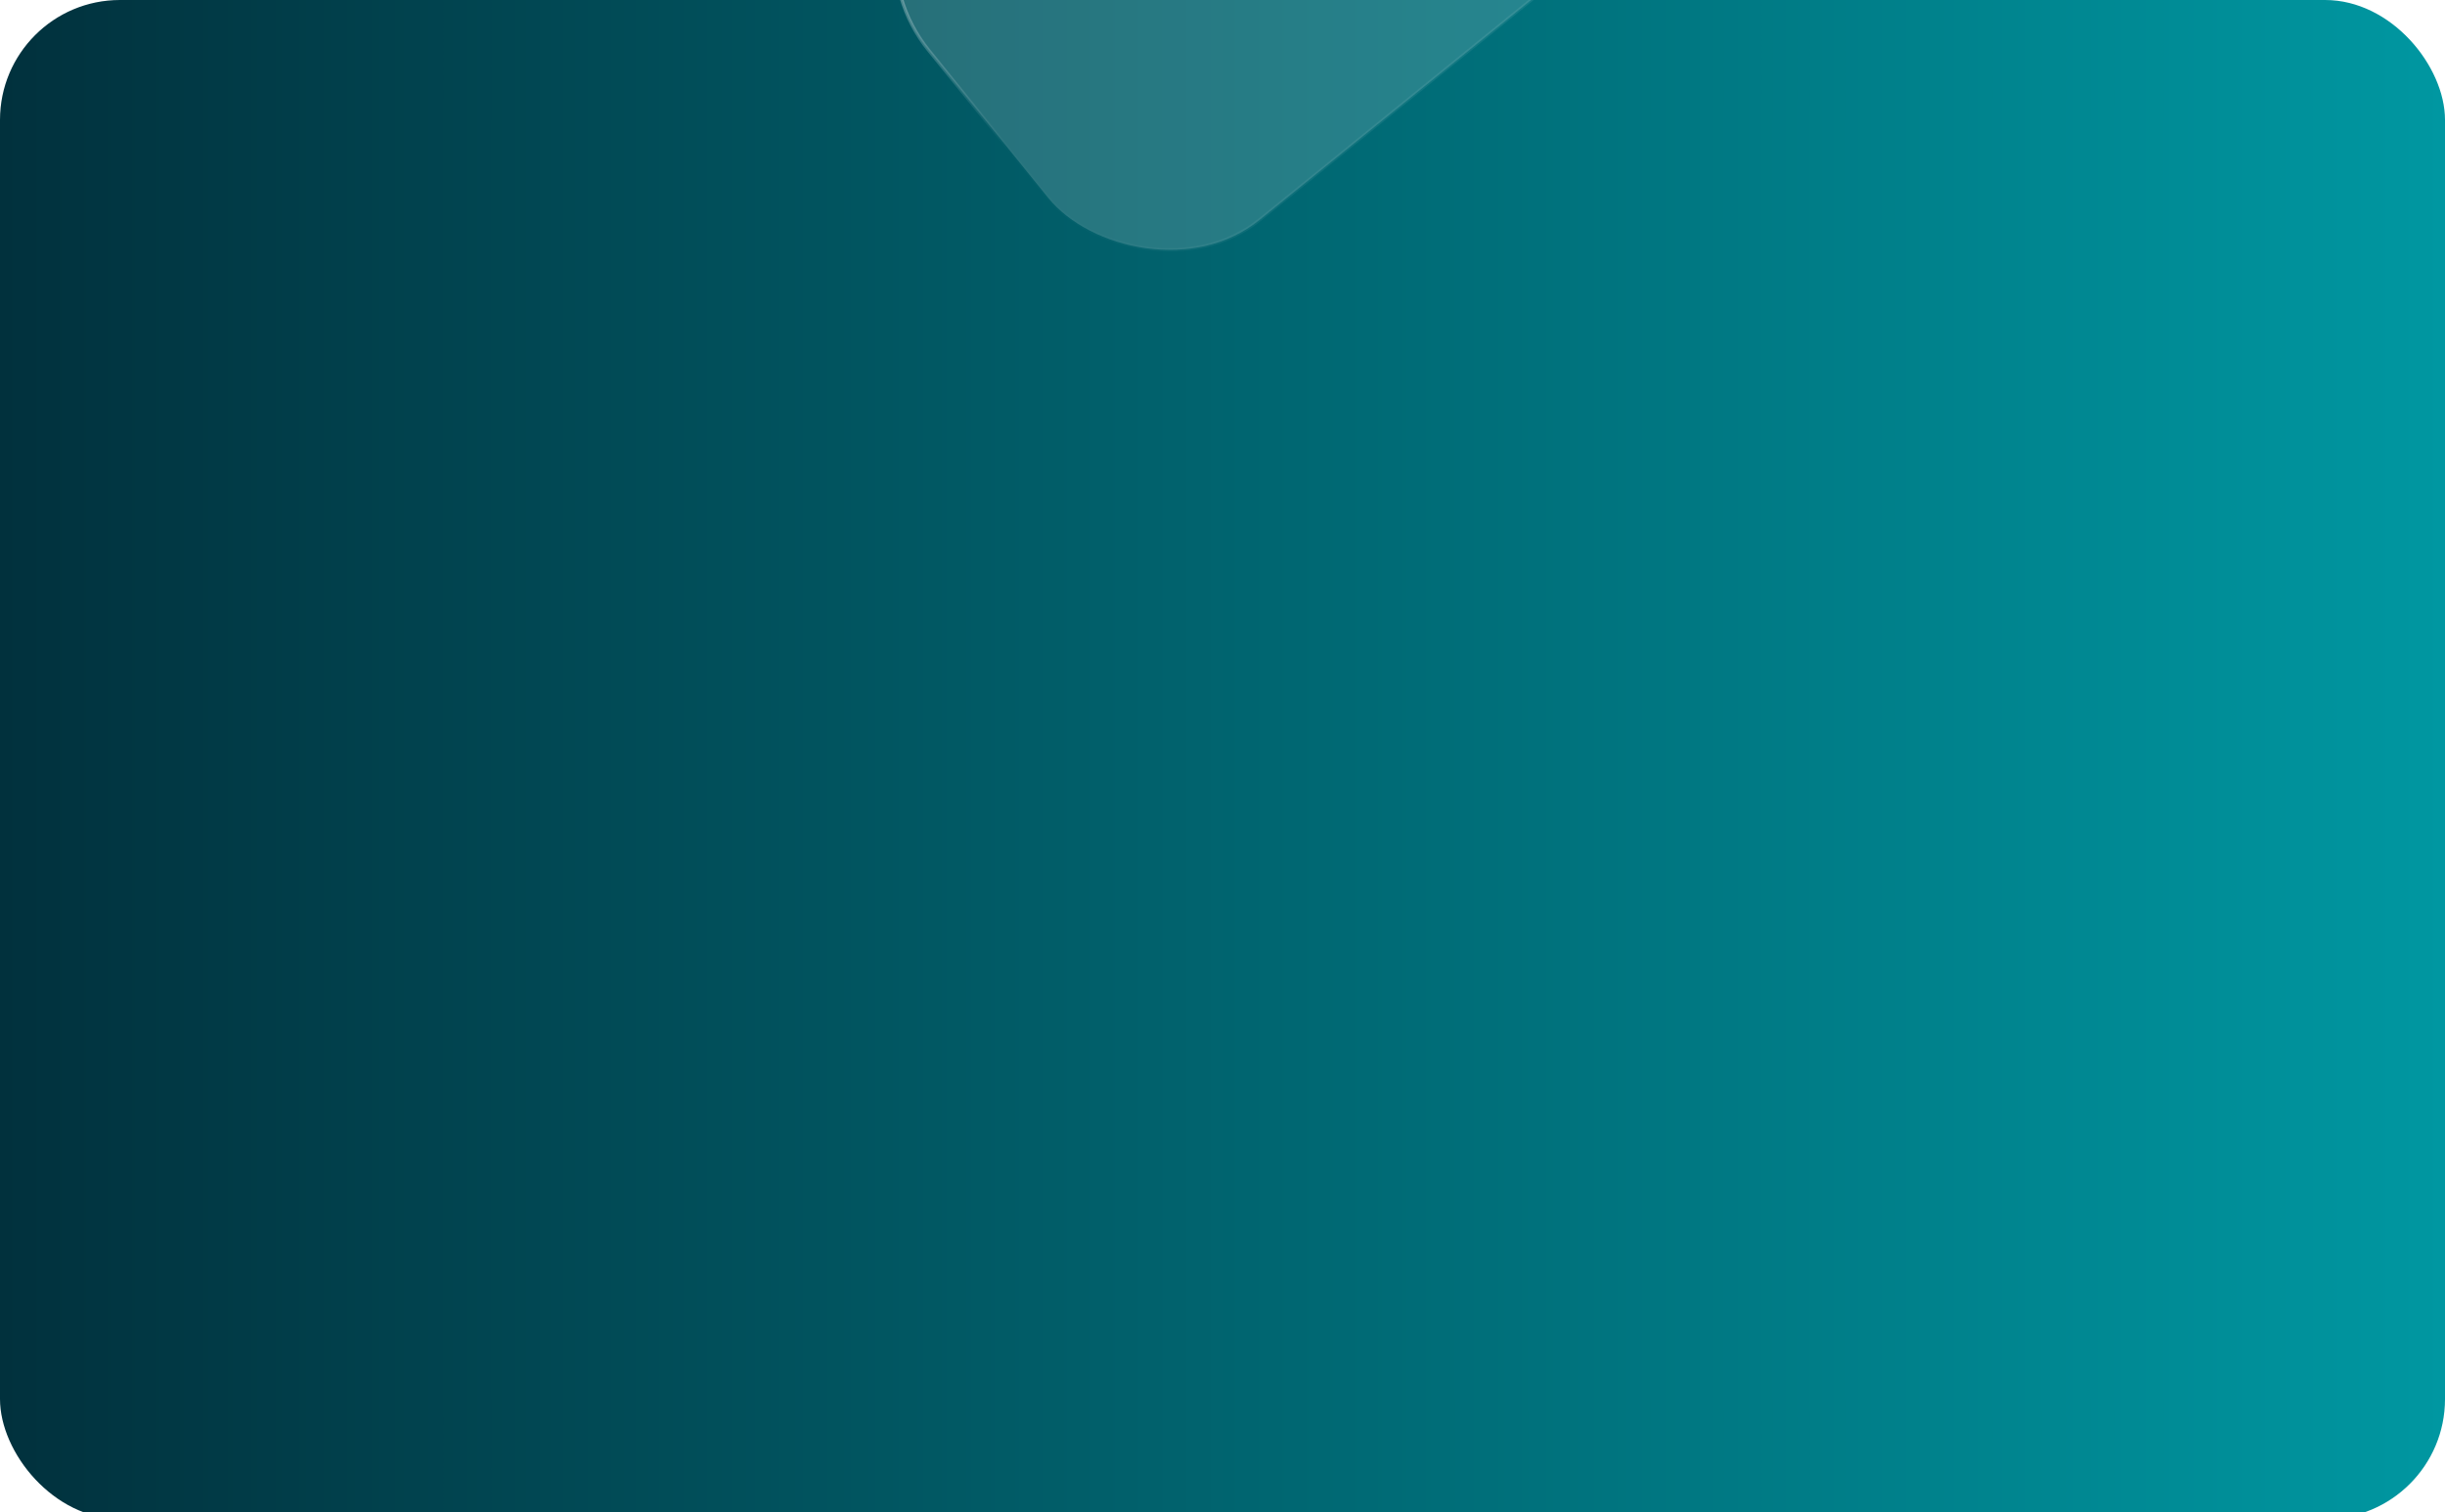 <?xml version="1.0" encoding="UTF-8"?> <svg xmlns="http://www.w3.org/2000/svg" width="367" height="227" viewBox="0 0 367 227" fill="none"><g clip-path="url(#clip0_1445_4027)"><rect width="367" height="228" rx="18" fill="url(#paint0_linear_1445_4027)"></rect><g filter="url(#filter0_d_1445_4027)"><rect x="135.348" y="0.167" width="174.179" height="73.576" rx="22.541" transform="rotate(-39 135.348 0.167)" fill="white" fill-opacity="0.15"></rect><rect x="135.348" y="0.167" width="174.179" height="73.576" rx="22.541" transform="rotate(-39 135.348 0.167)" stroke="url(#paint1_linear_1445_4027)" stroke-width="0.495"></rect></g></g><defs><filter id="filter0_d_1445_4027" x="93.091" y="-151.909" width="246.752" height="231.969" filterUnits="userSpaceOnUse" color-interpolation-filters="sRGB"><feFlood flood-opacity="0" result="BackgroundImageFix"></feFlood><feColorMatrix in="SourceAlpha" type="matrix" values="0 0 0 0 0 0 0 0 0 0 0 0 0 0 0 0 0 0 127 0" result="hardAlpha"></feColorMatrix><feOffset dx="-10.132" dy="-10.132"></feOffset><feGaussianBlur stdDeviation="15.888"></feGaussianBlur><feComposite in2="hardAlpha" operator="out"></feComposite><feColorMatrix type="matrix" values="0 0 0 0 1 0 0 0 0 1 0 0 0 0 1 0 0 0 0.25 0"></feColorMatrix><feBlend mode="normal" in2="BackgroundImageFix" result="effect1_dropShadow_1445_4027"></feBlend><feBlend mode="normal" in="SourceGraphic" in2="effect1_dropShadow_1445_4027" result="shape"></feBlend></filter><linearGradient id="paint0_linear_1445_4027" x1="0" y1="114" x2="367" y2="114" gradientUnits="userSpaceOnUse"><stop stop-color="#01313D"></stop><stop offset="1" stop-color="#0097A1"></stop></linearGradient><linearGradient id="paint1_linear_1445_4027" x1="147.237" y1="0.131" x2="164.442" y2="93.535" gradientUnits="userSpaceOnUse"><stop stop-color="white" stop-opacity="0.4"></stop><stop offset="0.406" stop-color="white" stop-opacity="0.01"></stop><stop offset="0.574" stop-color="white" stop-opacity="0.01"></stop><stop offset="1" stop-color="white" stop-opacity="0.1"></stop></linearGradient><clipPath id="clip0_1445_4027"><rect width="367" height="227" fill="white"></rect></clipPath></defs></svg> 